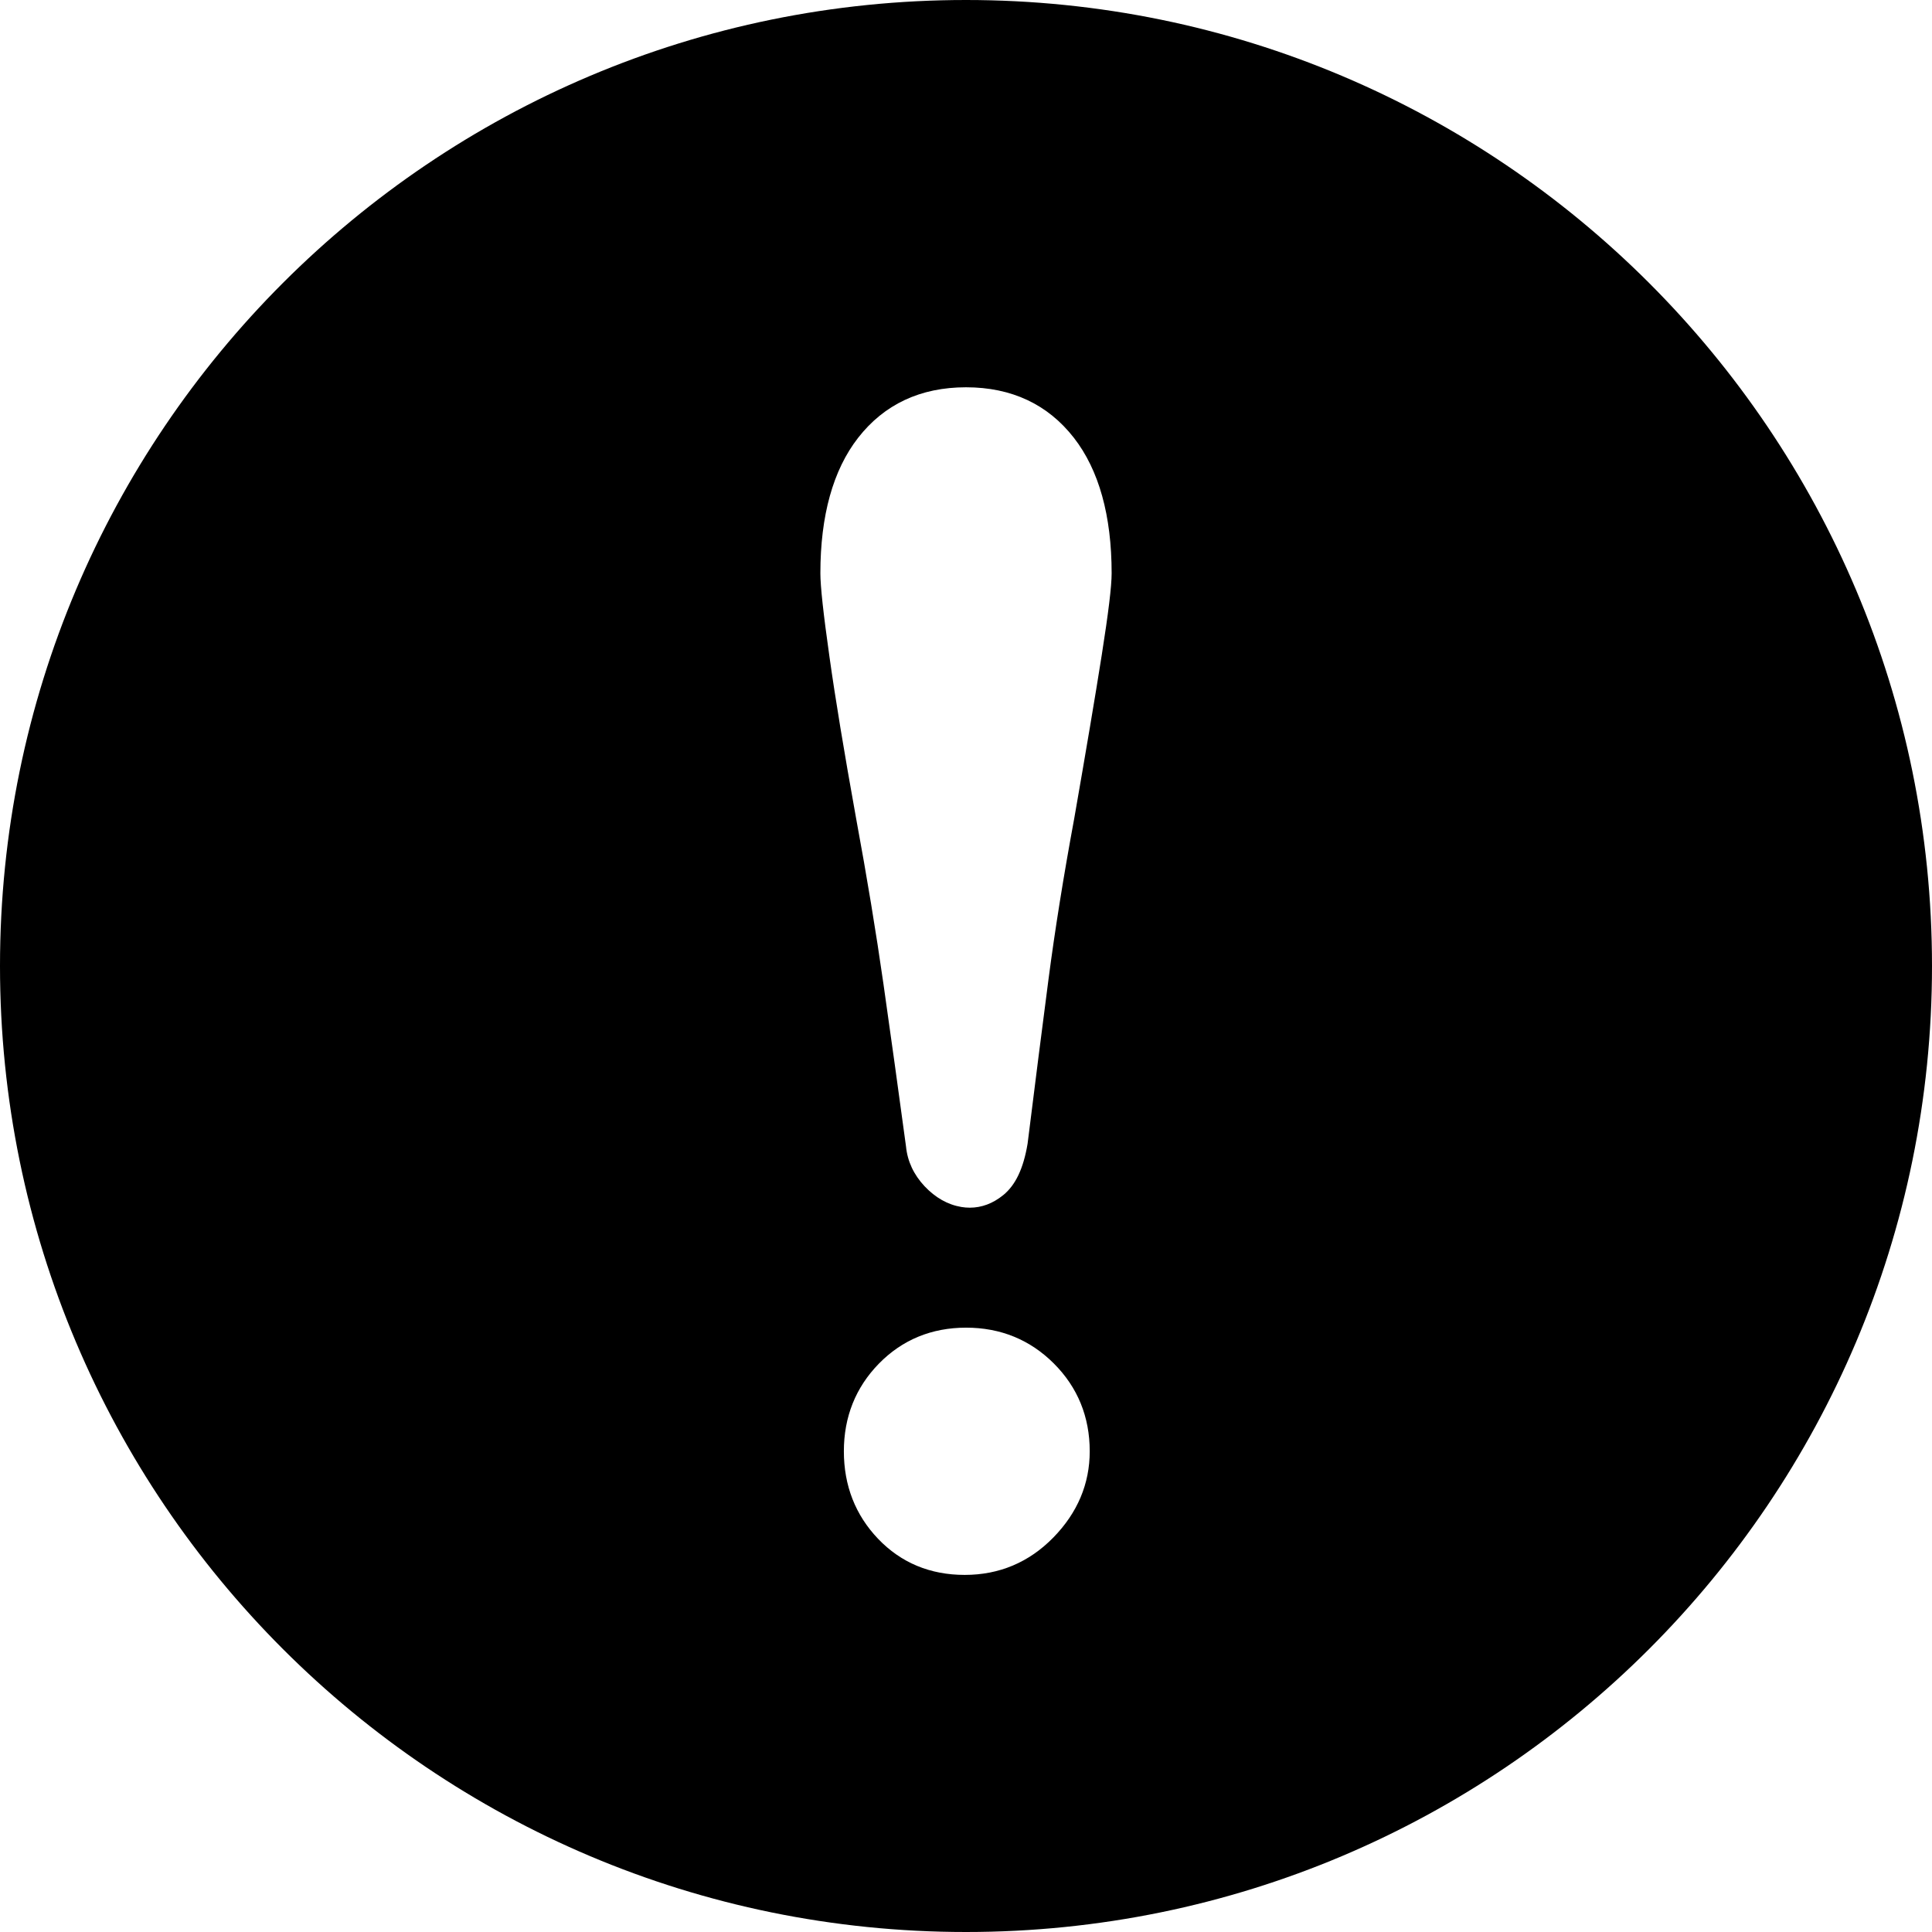 <svg version="1.1" id="_x31_0" xmlns="http://www.w3.org/2000/svg" xmlns:xlink="http://www.w3.org/1999/xlink" x="0px" y="0px" viewBox="0 0 512 512" xml:space="preserve">
<style type="text/css">
	.st0{fill:#000000;}
</style>
<g>
	<path class="st0" d="M256,0C114.617,0,0,114.614,0,256s114.617,256,256,256c141.386,0,256-114.614,256-256S397.386,0,256,0z
		 M279.141,407.461c-6.422,6.574-14.321,9.906-23.477,9.906c-9.18,0-16.906-3.222-22.977-9.582
		c-6.007-6.297-9.054-14.094-9.054-23.179c0-9.102,3.118-16.918,9.274-23.219c6.195-6.332,13.977-9.542,23.125-9.542
		c9.125,0,16.953,3.199,23.258,9.504c6.305,6.304,9.5,14.133,9.5,23.258C288.789,393.226,285.547,400.914,279.141,407.461z
		 M291.969,173.633c-1.711,10.859-4.149,25.285-7.289,43.285c-2.829,15.286-5.118,29.594-6.813,42.574
		c-1.711,13.114-3.562,27.649-5.547,43.606c-1.102,6.59-3.203,10.977-6.453,13.618c-2.718,2.21-5.703,3.332-8.859,3.332
		c-0.734,0-1.477-0.059-2.226-0.184c-3.618-0.606-6.898-2.461-9.774-5.512c-2.875-3.078-4.524-6.613-4.906-10.519
		c-1.985-14.641-3.977-29.035-5.969-43c-1.961-13.734-4.398-28.496-7.242-43.867c-3.21-17.82-5.531-31.875-7.086-42.984
		c-1.618-11.43-2.398-18.645-2.398-22.059c0-15.289,3.359-27.363,9.992-35.886c6.922-8.894,16.547-13.402,28.602-13.402
		c12.054,0,21.68,4.508,28.602,13.402c6.633,8.535,9.992,20.61,9.992,35.886C294.594,155.375,293.758,162.274,291.969,173.633z"></path>
</g>
</svg>
